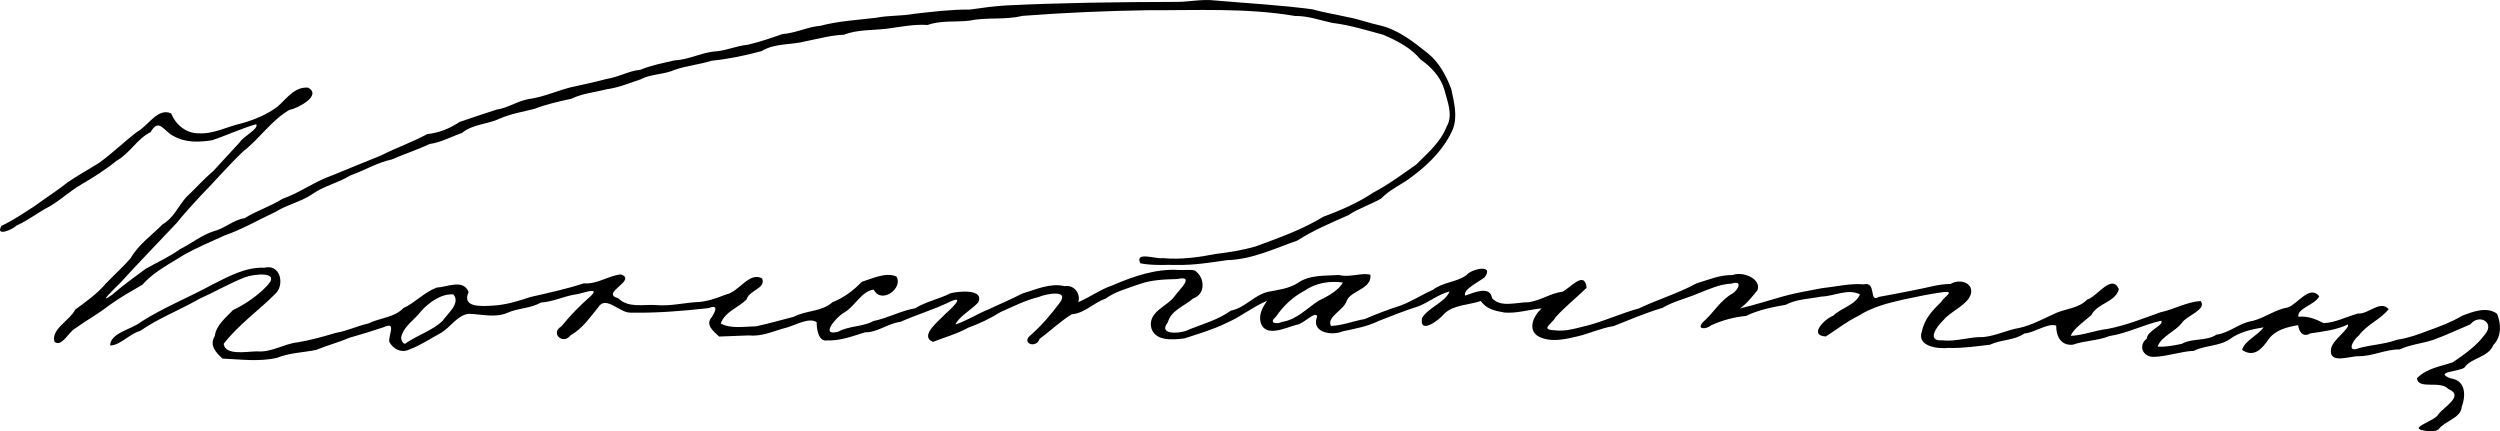 <?xml version="1.0" encoding="UTF-8" standalone="no"?>
<!-- Created with Inkscape (http://www.inkscape.org/) -->

<svg
   xmlns:dc="http://purl.org/dc/elements/1.1/"
   xmlns:cc="http://creativecommons.org/ns#"
   xmlns:rdf="http://www.w3.org/1999/02/22-rdf-syntax-ns#"
   xmlns:svg="http://www.w3.org/2000/svg"
   xmlns="http://www.w3.org/2000/svg"
   xmlns:sodipodi="http://sodipodi.sourceforge.net/DTD/sodipodi-0.dtd"
   xmlns:inkscape="http://www.inkscape.org/namespaces/inkscape"
   width="1500"
   height="258.888"
   id="svg3057"
   version="1.1"
   inkscape:version="0.48.0 r9654"
   sodipodi:docname="Konstantin_Nikolayevich_Grand_Duke_of_Russia_signature.svg">
  <defs
     id="defs3" />
  <sodipodi:namedview
     inkscape:document-units="mm"
     id="base"
     pagecolor="#ffffff"
     bordercolor="#666666"
     borderopacity="1.0"
     inkscape:pageopacity="0.0"
     inkscape:pageshadow="2"
     inkscape:zoom="1"
     inkscape:cx="529.29576"
     inkscape:cy="231.72954"
     inkscape:current-layer="layer1"
     showgrid="false"
     fit-margin-top="0"
     fit-margin-left="0"
     fit-margin-right="0"
     fit-margin-bottom="0"
     inkscape:window-width="1280"
     inkscape:window-height="968"
     inkscape:window-x="-4"
     inkscape:window-y="-4"
     inkscape:window-maximized="1" />
  <g
     inkscape:label="Layer 1"
     inkscape:groupmode="layer"
     id="layer1"
     transform="translate(427.413,-1496.236)">
    <path
       style="fill:#000000"
       d="m 1027.726,1754.679 c -11.434,-1.452 5.768,-5.709 7.798,-9.725 3.212,-4.661 16.064,-11.104 6.013,-15.383 -4.758,-5.279 -17.969,0.669 -18.812,-6.353 5.868,-6.059 14.226,-7.13 21.586,-9.621 7.042,-4.855 14.453,-9.972 19.482,-17.048 5.703,-6.932 -3.825,-12.236 -8.997,-5.71 -7.423,3.161 -14.779,6.592 -22.326,9.34 -6.706,2.193 -13.556,2.727 -20.082,5.712 -8.619,-0.107 -16.208,4.183 -24.778,4.065 -5.299,-0.089 -18.145,5.174 -16.349,-4.641 0.95,-5.254 11.294,-11.81 10.078,-14.426 -6.946,3.416 -15.024,4.228 -22.668,5.405 -4.499,2.8 -6.888,-1.615 -7.186,-4.956 -6.511,1.075 -13.653,2.794 -17.71,8.43 -3.652,5.209 -8.541,11.486 -15.937,6.399 1.65,-5.686 9.538,-8.651 12.899,-13.525 -6.968,1.121 -14.396,2.74 -20.168,7.027 -6.222,4.343 -14.715,3.658 -21.702,7.072 -7.984,0.373 -15.619,3.315 -23.555,3.596 -7.087,0.471 -10.053,-6.87 -4.635,-10.905 0.126,-4.81 10.548,-8.032 8.659,-10.757 -10.602,2.334 -20.308,7.55 -31.114,9.206 -7.089,2.867 -14.784,2.639 -21.825,5.161 -7.255,0.822 -10.173,-5.135 -10.083,-11.39 -5.03,-1.854 -12.7,4.15 -19.128,4.702 -6.19,4.289 -13.958,3.536 -20.621,6.726 -8.218,0.917 -16.408,2.189 -24.771,1.918 -6.315,0.737 -19.546,-0.86 -16,-10.095 1.384,-7.326 6.404,-12.546 11.636,-17.661 1.404,-2.792 8.595,-6.569 1.133,-5.75 -8.043,1.106 -15.984,2.748 -23.934,4.482 -9.421,2.101 -18.879,4.555 -27.076,9.839 -6.982,3.341 -12.958,8.194 -19.466,12.302 -10.632,-0.505 -0.712,-10.609 4.371,-12.394 4.757,-4.765 13.591,-6.533 16.098,-12.863 -7.277,-3.681 -15.545,1.155 -23.282,1.343 -7.189,1.412 -14.735,1.465 -21.292,4.912 -8.097,1.432 -16.455,3.085 -23.779,6.699 -7.25,0.635 -14.389,2.638 -20.995,5.654 -2.804,2.497 -9.17,2.661 -4.697,-2.094 6.238,-5.393 10.432,-13.246 17.793,-17.121 3.6,-2.6 5.807,-7.951 -0.715,-5.869 -7.212,0.326 -13.645,3.417 -20.047,5.869 -7.065,3.093 -14.754,4.708 -21.477,8.707 -10.029,2.994 -19.649,7.087 -29.311,10.935 -7.534,1.148 -14.505,4.514 -21.924,6.226 -6.394,1.485 -13.83,3.256 -20.198,1.183 -10.324,-2.884 -7.024,-12.683 -1.025,-18.015 -6.65,0.465 -15.053,3.183 -22.483,2.466 -5.833,-1.119 -10.543,-1.959 -14.064,-6.916 -7.063,2.449 -16.353,2.196 -21.974,7.696 -2.888,3.761 -15.122,12.79 -13.268,2.444 4.006,-6.372 13.81,-9.308 16.547,-15.863 -6.452,1.52 -12.389,6.417 -18.672,8.898 -8.072,2.528 -15.986,5.703 -23.899,8.788 -6.759,3.375 -14.337,4.676 -21.628,6.25 -6.303,2.77 -19.151,0.833 -15.313,-8.832 -0.518,-4.102 -8.588,4.762 -12.309,4.886 -6.455,1.681 -18.823,8.013 -21.575,-1.437 -1.233,-4.917 1.26,-9.116 3.823,-12.946 -8.533,3.624 -15.808,9.612 -24.345,13.315 -8.109,3.991 -16.833,6.497 -25.2,9.237 -7.058,0.924 -18.469,1.926 -20.112,-7.304 -1,-9.138 9.978,-11.939 14.323,-18.126 2.73,-3.879 12.458,-12.592 1.509,-10.173 -7.578,0.173 -15.235,0.453 -22.358,2.907 -7.054,2.554 -14.725,4.477 -20.787,8.912 -7.06,2.359 -12.421,8.733 -20.119,9.281 -6.943,4.222 -12.761,9.977 -19.334,14.741 -2.037,6.17 -11.243,2.688 -5.567,-2.038 6.572,-5.714 12.179,-12.338 17.359,-19.205 6.863,-8.741 -8.215,-5.669 -12.388,-3.823 -7.998,1.935 -15.447,5.776 -22.95,9.076 -5.996,3.776 -12.704,6.955 -19.319,9.339 -6.662,3.731 -14.044,5.689 -21.159,8.519 -8.487,-3.658 3.9,-12.765 7.406,-16.77 2.755,-2.257 12.53,-11.55 3.355,-7.584 -9.736,4.861 -20.391,7.893 -30.24,12.328 -7.501,0.882 -13.694,6.374 -21.215,6.267 -7.322,2.231 -14.702,5.17 -22.619,4.862 -5.341,1.136 -6.526,-6.904 -6.428,-10.887 -4.772,-3.482 -14.016,2.616 -20.266,3.784 -6.767,2.042 -13.228,4.857 -20.579,4.111 -5.898,0.179 -11.795,0.416 -17.69,0.68 -3.379,-3.201 -8.589,-7.022 -4.307,-11.82 2.39,-3.935 3.862,-7.511 -2.177,-5.231 -15.368,1.718 -30.848,3.001 -46.317,2.699 -6.671,0.583 -15.102,-10.716 -19.66,-3.287 -5.072,6.155 -9.346,12.71 -16.652,16.873 -4.464,6.018 -12.546,-1.187 -5.461,-5.408 5.385,-6.727 11.276,-12.613 17.705,-18.271 6.124,-6.198 -6.746,-0.705 -10.011,-0.722 -6.725,1.194 -13.164,4.369 -20.104,4.758 -6.248,3.671 -13.6,3.203 -20.135,6.203 -7.323,3.138 -15.37,0.736 -23.091,0.573 -6.587,0.645 -10.884,7.862 -16.46,11.317 -6.261,3.351 -12.248,7.489 -18.916,9.96 -4.878,2.534 -9.959,-0.088 -12.269,-4.394 -0.778,-3.918 4.511,-12.506 -3.196,-8.947 -7.002,2.355 -14.111,4.548 -21.138,6.526 -6.309,2.783 -13.325,4.546 -19.598,7.195 -7.79,1.56 -15.945,1.702 -23.446,4.723 -10.762,2.495 -21.867,0.92 -32.776,0.465 -3.853,-3.564 -8.076,-7.978 -4.586,-13.509 0.829,-6.659 6.579,-10.95 10.928,-15.59 7.5,-3.574 14.696,-8.551 20.386,-14.538 8.861,-9.143 -8.387,-7.093 -13.459,-5.053 -9.29,3.684 -18.034,8.781 -27.106,12.846 -11.682,6.705 -24.461,11.558 -35.525,19.244 -6.311,1.69 -12.294,8.882 -18.053,8.724 0.343,-7.779 13.016,-9.53 18.692,-14.245 13.581,-8.614 28.579,-14.584 42.656,-22.27 9.832,-4.924 19.904,-10.577 31.281,-10.122 9.32,-2.395 12.171,9.58 6.993,15.187 -10.258,10.386 -22.51,18.861 -31.47,30.49 0.95,7.236 13.94,4.55 19.937,4.508 8.69,0.795 16.182,-4.538 24.5,-5.423 7.723,-1.285 15.363,-3.46 22.907,-5.676 6.757,-1.144 12.756,-4.128 19.453,-5.623 6.939,-3.469 15.526,-3.443 21.062,-9.248 6.921,-3.127 12.377,-9.432 19.944,-12.294 6.236,-0.26 15.867,-5.357 19.186,2.614 -4.438,9.562 7.932,8.56 13.989,8.228 8.037,-0.32 15.668,-2.707 23.187,-5.218 10.717,-2.435 21.61,-4.817 31.94,-8.168 7.992,0.674 14.719,-4.647 22.247,-5.367 10.081,3.567 -12.968,11.238 -1.607,14.301 6.121,6.058 14.948,3.582 22.632,4.09 8.168,0.776 16.027,-1.199 24.049,-1.754 6.301,-0.112 12.143,-2.341 17.956,-4.569 7.859,-1.569 13.933,-13.892 21.691,-9.68 2.455,6.159 -7.822,7 -9.306,12.623 -5.036,5.034 -12.964,7.269 -15.51,14.437 5.826,3.333 14.418,1.795 21.293,1.695 7.649,-1.674 15.091,-3.832 22.57,-5.738 7.674,-4.023 16.628,-2.838 23.21,-8.764 6.838,-2.641 12.644,-7.108 17.55,-12.187 6.384,-2.007 14.551,-6.026 20.823,-3.161 4.137,7.032 -9.071,16.857 -13.686,7.815 -7.466,0.971 -11.382,10.407 -18.051,13.984 -4.387,2.546 -14.515,14.213 -3.307,11.321 6.658,-3.671 14.632,-2.84 21.268,-6.442 8.583,-1.769 16.329,-6.139 24.949,-7.65 6.65,-4.11 14.216,-5.431 21.052,-8.944 4.894,-1.39 20.886,-2.819 16.742,5.54 -4.204,4.474 -11.427,8.294 -13.62,13.137 7.111,-2.373 13.265,-6.492 20.264,-9.24 6.569,-3.165 13.336,-5.906 19.782,-9.308 8.526,-2.492 16.581,-6.491 25.442,-4.475 6.334,-0.931 9.745,5.1 8.208,9.601 7.028,-2.898 13.177,-7.617 20.611,-10.1 12.653,-5.446 26.07,-10.104 40.016,-9.185 3.066,0.226 6.526,-0.451 9.348,0.335 6.056,4.136 6.683,14.04 -1.034,16.755 -5.042,4.424 -13.338,7.228 -15.132,14.194 -6.579,8.33 8.68,6.939 13.118,4.229 8.342,-3.237 17.182,-5.739 24.64,-11.121 8.475,-1.585 14.058,-9.495 22.465,-11.32 6.132,-1.194 12.414,-1.889 17.733,-5.302 7.035,-5 16.508,-4.22 24.759,-4.754 6.243,1.719 13.683,-1.66 18.794,-0.143 0.946,8.685 -11.873,9.377 -14.28,15.697 -1.539,5.445 -12.308,9.697 -9.373,15 6.869,-0.236 13.361,-2.957 20.225,-4.129 7.003,-3.039 14.072,-5.681 21.32,-8.056 6.9,-2.47 13.048,-6.657 19.592,-9.479 6.041,-4.703 14.373,-4.54 20.191,-8.863 2.859,-3.739 17.037,-6.861 10.779,1.427 -3.504,2.709 -13.304,7.39 -11.549,10.893 4.915,-1.66 14.847,-6.309 16.066,1.496 5.094,5.951 14.922,2.406 21.922,2.483 7.277,-1.018 13.234,-5.419 20.328,-6.319 4.692,-2.169 13.343,-13.162 14.503,-2.333 -6.1,5.969 -13.017,11.365 -18.732,17.763 -1.795,3.699 -9.349,7.25 -0.89,7.695 7.447,1.057 14.384,-1.551 21.454,-3.176 9.994,-2.828 19.419,-7.153 29.437,-9.891 11.374,-5.38 23.499,-8.991 34.582,-15.015 7.151,-2.143 14.056,-5.216 21.718,-5.02 6.043,-2.428 17.316,2.146 14.99,9.015 -3.181,3.857 -6.357,8.085 -10.564,10.998 8.73,-2.079 17.424,-4.792 26.06,-7.283 7.549,-2.124 15.328,-3.307 23.098,-4.861 8.298,-0.836 16.905,-3.031 25.066,-2.301 7.973,-1.95 2.937,11.449 9.047,7.546 7.128,-1.242 14.178,-2.682 21.35,-4.089 7.293,-1.261 14.329,-3.682 21.778,-3.697 6.732,-3.958 15.964,0.614 10.948,8.642 -4.126,5.597 -11.141,8.032 -15.694,13.521 -3.794,3.534 -9.83,12.449 -0.161,11.648 8.245,1.001 16.165,-2.214 24.457,-1.93 7.625,-0.734 14.524,-4.361 22.087,-5.578 7.754,-1.877 14.439,-5.672 21.635,-8.882 6.256,-2.662 13.634,-2.859 18.615,-8.008 5.942,-1.683 14.875,-15.982 19.056,-6.242 -2.126,7.897 -12.845,8.247 -16.532,15.547 -4.078,3.546 -11.258,8.601 -12.264,12.433 7.537,-0.373 14.534,-3.315 22.076,-4.179 10.958,-2.062 21.238,-6.269 31.613,-9.941 8.14,-1.762 15.936,-6.27 24.195,-6.802 3.921,5.188 -8.518,8.778 -11.244,13.105 -4.168,5.404 -12.456,8.081 -14.56,14.245 4.664,0.344 9.862,-0.653 14.52,-1.669 6.478,-3.592 14.598,-1.381 20.785,-5.502 7.771,-0.972 13.754,-7.115 21.679,-8.23 7.674,-2 13.531,-6.856 21.282,-8.115 5.856,-2.271 13.117,-13.712 18.682,-6.673 -2.408,5.162 -13.603,7.326 -12.519,12.314 5.957,-0.64 10.665,1.555 15.174,3.807 6.809,-0.215 13.647,-3.856 20.531,-5.745 6.464,0.485 13.364,-8.345 18.466,-2.642 -4.942,6.233 -13.041,9.17 -17.876,15.789 -4.023,3.118 -7.477,10.761 0.306,7.51 7.455,-1.979 15.437,-2.278 22.603,-4.943 6.44,-0.946 12.545,-3.063 18.691,-5.469 6.813,-2.458 13.831,-5.019 20.246,-8.864 6.228,-2.457 14.868,-5.803 21.029,-1.298 2.508,5.797 2.846,13.757 -2.106,18.684 -3.168,7.723 -13.394,7.657 -17.456,13.655 -2.873,2.394 -18.809,2.484 -8.309,6.442 9.235,1.217 9.225,10.365 6.716,17.111 -0.476,6.87 -10.133,8.295 -14.061,13.656 -2.373,1.277 -5.301,1.427 -7.862,0.688 z m -1210.938,-52.995 c 6.878,-4.528 15.14,-7.194 21.215,-12.774 2.983,-4.444 11.182,-10.706 6.596,-16.021 -7.295,-0.61 -14.908,5.019 -19.517,10.225 -3.656,4.98 -10.554,8.915 -11.825,15.738 0.128,1.693 1.455,5.106 3.531,2.832 z m 524.995,-12.293 c 9.091,-1.391 15.018,-8.367 22.415,-12.971 5.273,-2.432 11.914,-6.344 14.133,-10.671 -7.891,-1.088 -16.13,0.171 -22.743,4.755 -7.284,3.846 -12.862,9.072 -17.513,15.855 -4.732,3.983 0.799,4.504 3.708,3.032 z m -736.514,11.883 c -2.173,-7.606 9.185,-12.716 12.47,-19.291 6.478,-4.765 13.169,-9.46 18.459,-15.728 4.858,-5.084 10.207,-9.793 14.763,-15.08 4.649,-8.239 12.75,-13.779 19.286,-20.434 6.444,-3.675 9.251,-10.684 13.898,-16.008 5.553,-5.176 10.519,-10.91 16.312,-15.776 5.333,-5.709 10.558,-11.549 15.934,-17.292 2.18,-3.704 11.659,-8.065 9.919,-10.916 -9.064,2.618 -17.693,6.718 -26.646,9.688 -7.764,1.147 -15.897,1.499 -22.976,-2.6 -5.717,-2.548 -8.636,-11.356 -13.706,-2.344 -8.329,4.125 -12.407,12.736 -20.404,17.161 -6.702,5.45 -14.113,10.11 -21.533,14.446 -6.479,3.804 -11.972,9.016 -18.383,12.802 -7.004,3.574 -13.021,8.45 -20.146,11.665 -2.402,2.461 -12.989,6.947 -9.064,0.184 7.188,-3.409 13.834,-7.953 20.494,-12.289 6.263,-4.679 12.979,-8.781 19.118,-13.758 6.204,-4.269 12.615,-7.744 18.881,-11.709 8.011,-5.726 15.037,-12.662 22.861,-18.622 6.634,-3.594 12.516,-14.781 20.47,-11.084 2.624,6.625 8.923,12.014 16.52,11.938 8.976,0.51 16.963,-4.014 25.562,-5.932 7.858,-2.203 15.466,-5.301 21.894,-10.223 5.289,-4.643 10.07,-11.91 18.197,-11.269 8.54,4.753 -6.299,12.486 -11.325,13.425 -10.763,6.254 -17.736,17.186 -27.525,24.75 -9.066,8.58 -17.114,18.083 -25.862,26.971 -4.815,5.29 -9.694,10.472 -14.162,16.086 -11.313,12.052 -22.887,23.845 -33.982,36.087 -2.787,2.696 -14.151,13.704 -4.716,6.937 6.424,-5.606 13.33,-10.501 20.116,-15.56 6.868,-3.906 14.274,-7.138 20.739,-11.852 6.758,-3.375 12.965,-8.422 20.037,-10.663 6.562,-1.569 11.888,-6.901 18.624,-7.861 7.087,-4.438 15.348,-6.982 22.598,-11.543 10.546,-3.721 19.553,-10.581 30.114,-14.205 9.651,-3.923 19.248,-7.947 28.931,-11.794 9.094,-4.626 18.865,-8.002 27.842,-12.877 7.162,-0.766 13.519,-3.338 19.448,-7.295 7.475,-2.505 14.754,-5.093 22.288,-7.432 6.877,-1.015 12.722,-5.291 19.45,-6.351 8.468,-1.18 16.132,-4.673 24.294,-6.849 7.364,-1.713 14.728,-3.165 22.092,-5.154 7.241,-1.078 13.233,-4.825 20.373,-5.535 6.525,-2.696 13.701,-4.063 20.605,-5.639 8.016,-0.334 15.431,-4.406 23.391,-5.287 6.994,-0.291 13.392,-3.459 20.454,-4.079 7.147,-1.698 13.934,-4.008 20.821,-6.418 7.765,-0.523 14.937,-4.314 22.776,-4.967 10.818,-2.872 22.288,-3.463 33.495,-4.826 7.448,-1.474 15.171,-0.958 22.666,-2.356 11.075,-1.245 22.129,-2.64 33.306,-2.535 7.268,-1.035 14.539,-2.03 21.928,-2.495 33.58,-1.616 67.225,-2.028 100.843,-2.113 8.212,0.241 16.394,-1.904 24.726,-0.831 19.415,1.694 38.912,2.709 58.221,5.288 6.899,1.968 14.056,3.04 21.055,4.668 6.457,1.116 12.577,3.495 18.821,4.846 11.314,2.456 20.618,9.871 29.468,16.95 6.699,5.455 10.915,13.374 13.923,21.298 1.658,7.845 4.03,16.621 0.881,24.36 -4.905,11.238 -13.862,20.3 -23.523,27.582 -6.073,5.032 -14.049,8.099 -19.351,13.785 -5.586,3.345 -13.478,5.835 -19.758,10.025 -10.412,4.652 -20.978,9.041 -30.612,15.232 -13.692,4.791 -27.208,11.358 -42.012,11.737 -9.933,1.367 -19.867,3.101 -29.969,2.869 -7.381,-0.148 -14.942,0.484 -22.189,-0.959 -3.63,-7.449 9.471,-2.391 13.337,-3.121 10.77,1.014 21.461,-0.453 32.013,-2.513 7.981,-0.96 16.021,-2.229 23.762,-4.477 13.959,-5.175 27.906,-10.003 40.69,-17.836 10.329,-3.826 20.558,-8.208 29.72,-14.357 9.16,-4.796 17.515,-10.996 25.963,-16.939 6.797,-6.876 14.741,-13.413 18.27,-22.805 4.136,-6.917 0.375,-15.187 -1.398,-22.31 -2.31,-7.69 -7.976,-13.57 -14.272,-17.966 -5.711,-7.041 -14.155,-11.212 -22.303,-14.797 -9.968,-2.69 -20.066,-5.854 -30.521,-7.117 -7.449,-1.583 -14.649,-4.283 -22.485,-4.177 -29.252,-4.942 -59.062,-3.325 -88.602,-3.438 -25.025,0.391 -50.07,1.484 -75.012,3.39 -10.362,2.587 -21.399,0.651 -31.861,2.875 -8.275,0.965 -17.014,-0.269 -24.903,2.574 -8.277,-0.511 -16.165,1.107 -24.259,2.22 -8.743,1.062 -17.823,0.445 -26.09,3.648 -7.779,0.316 -15.149,2.368 -22.705,3.895 -8.785,2.384 -18.454,0.977 -26.553,5.9 -9.787,2.682 -19.822,4.775 -29.953,5.787 -7.387,2.33 -15.171,3.002 -22.26,5.477 -6.647,2.985 -14.005,2.311 -20.607,5.787 -6.881,2.273 -12.958,4.872 -20.223,5.871 -7.139,1.891 -14.622,2.471 -21.127,5.7 -7.496,1.575 -14.933,3.296 -22.171,6.055 -7.003,1.801 -14.241,2.913 -20.914,5.91 -7.349,3.437 -16.173,3.223 -22.599,8.572 -6.586,2.242 -12.434,5.673 -19.37,6.594 -7.391,3.525 -14.849,5.83 -22.644,9.272 -8.788,1.859 -16.581,6.681 -24.989,9.637 -7.303,4.519 -16.089,6.32 -23.059,11.375 -6.726,4.499 -14.741,6.034 -21.551,10.35 -10.301,4.798 -20.244,10.616 -31.014,14.352 -7.877,3.639 -16.079,7.011 -23.747,11.296 -8.782,5.541 -18.317,10.214 -25.287,18.122 -6.697,3.931 -13.598,7.76 -20.107,12.502 -6.492,5.083 -13.78,9.036 -20.421,13.865 -3.512,1.75 -8.086,11.539 -12.265,7.878 z"
       id="path3088"
       inkscape:connector-curvature="0" />
  </g>
</svg>
